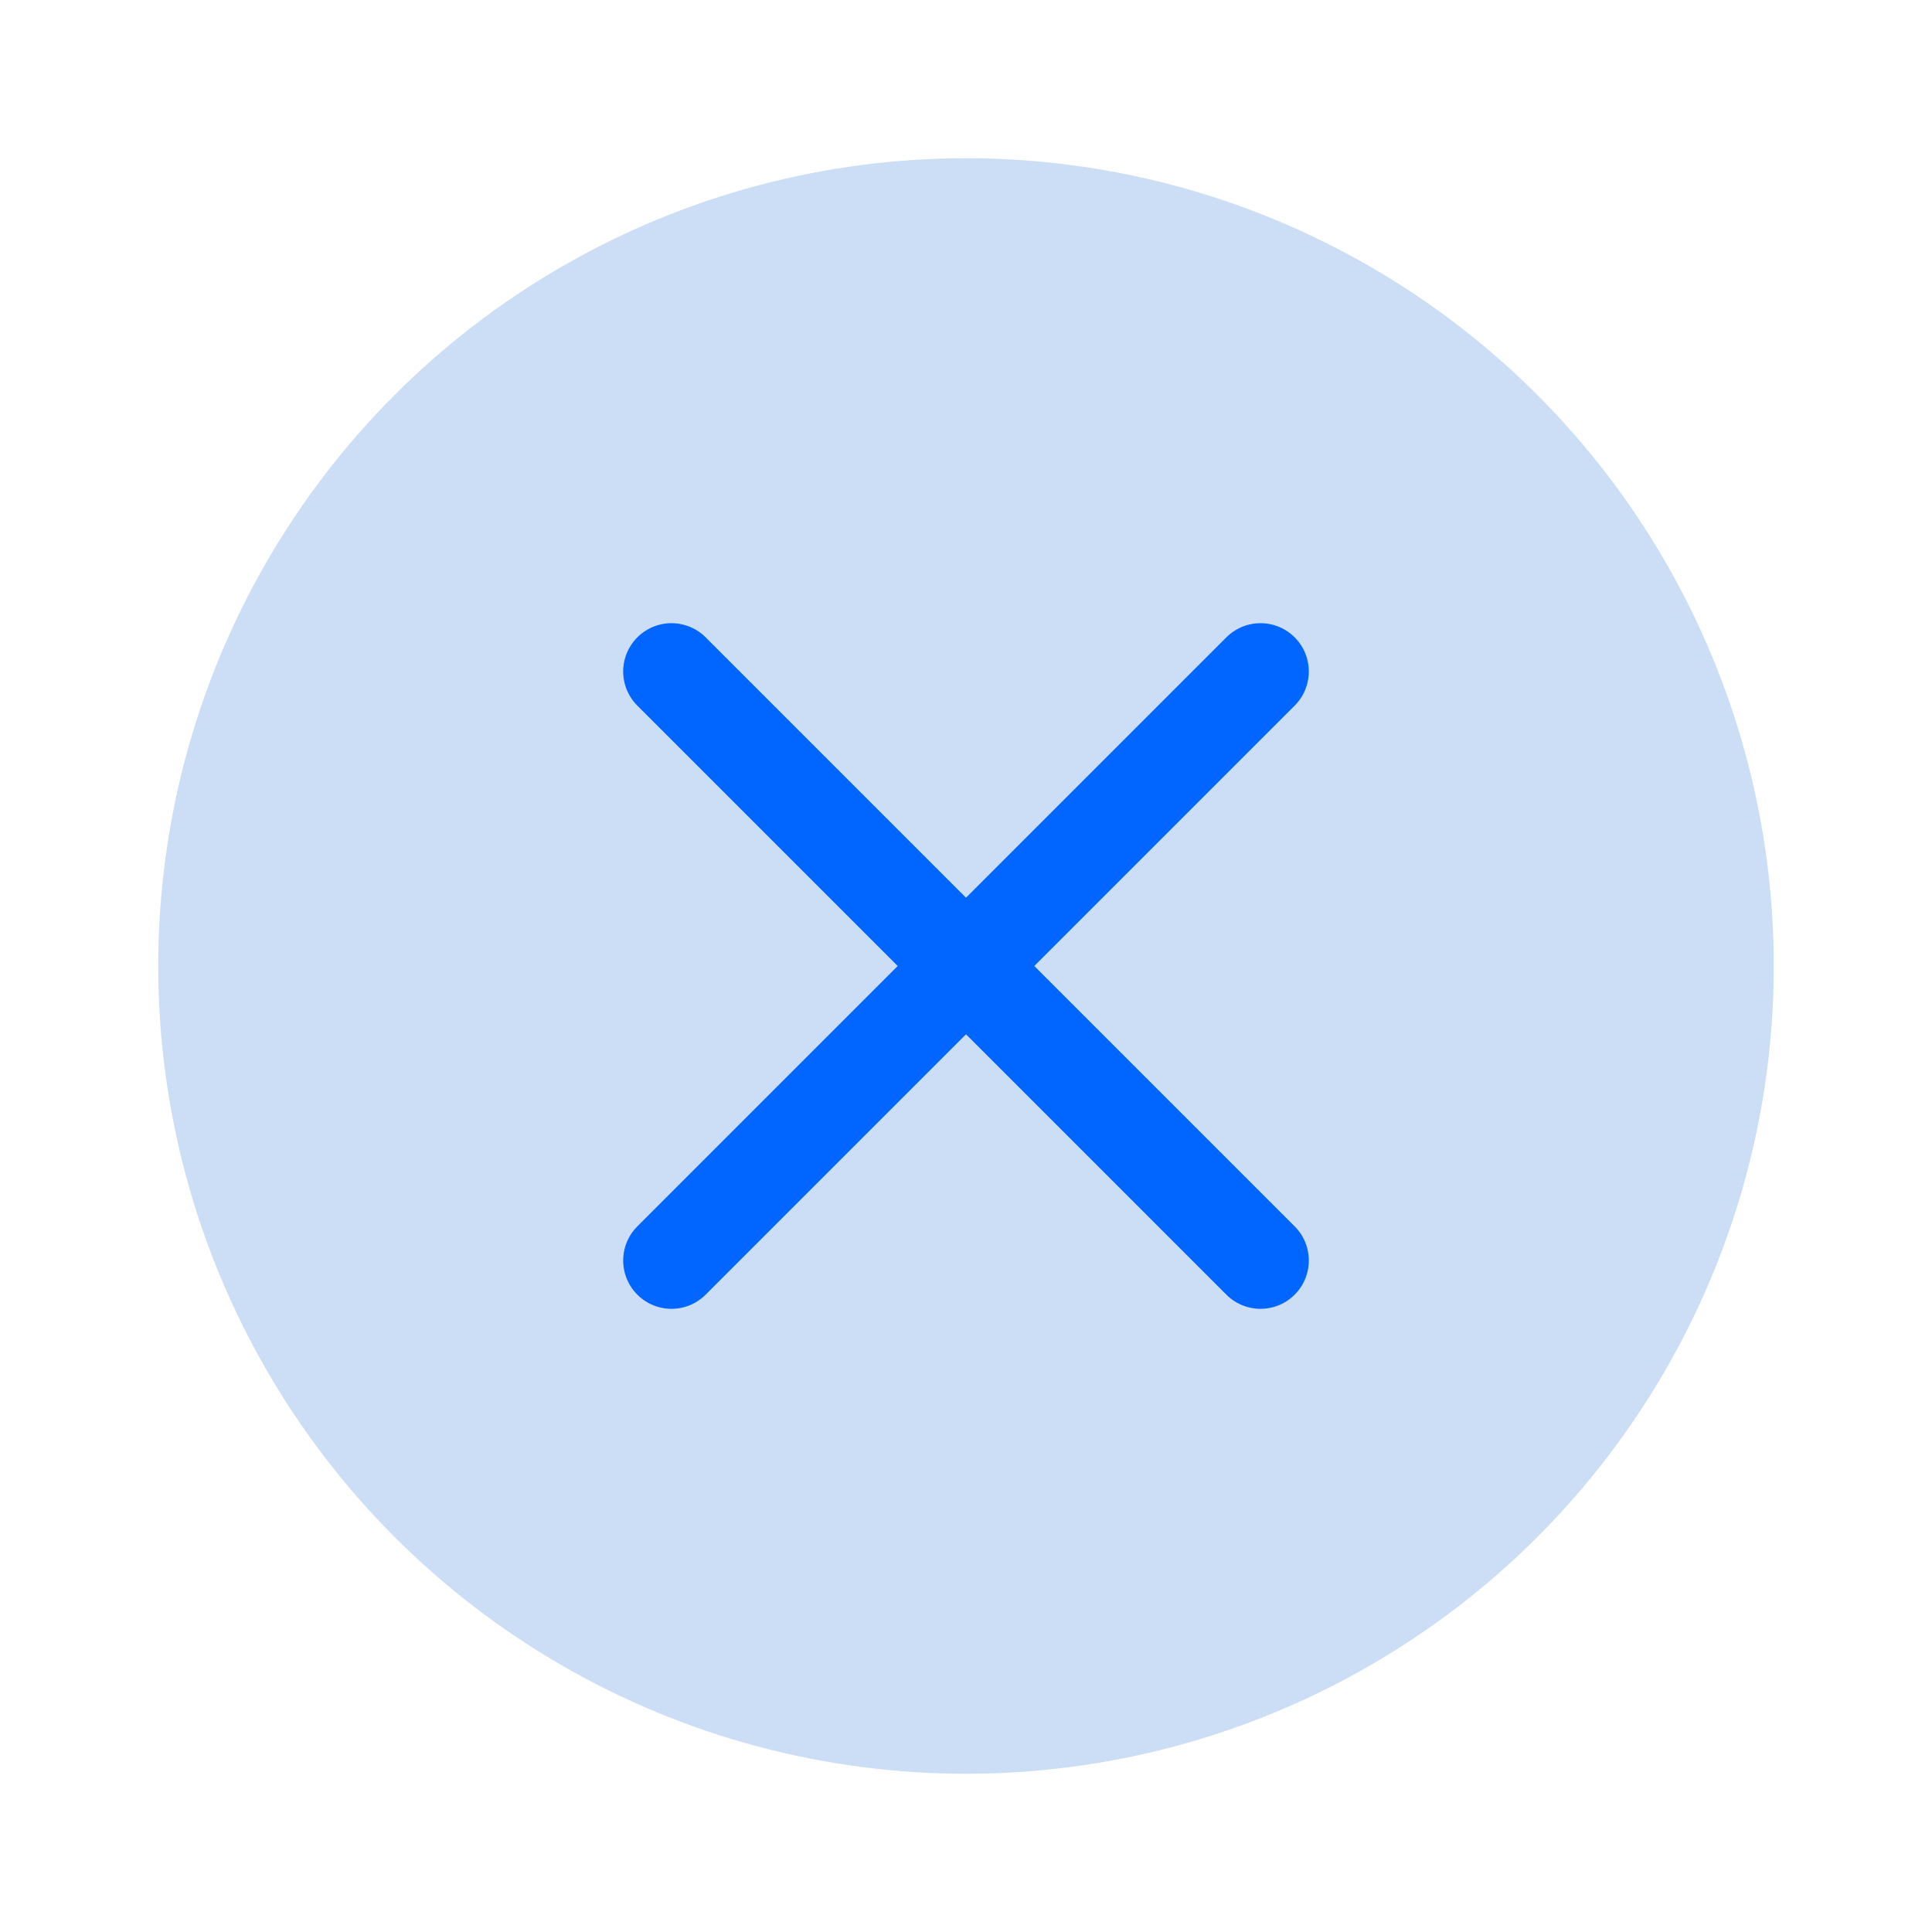<svg xmlns="http://www.w3.org/2000/svg" width="50" height="50" viewBox="0 0 50 50">
  <g id="그룹_80228" data-name="그룹 80228" transform="translate(0.21 12.063)">
    <rect id="사각형_145918" data-name="사각형 145918" width="50" height="50" transform="translate(-0.21 -12.063)" fill="none"/>
    <g id="그룹_80238" data-name="그룹 80238" transform="translate(-793.022 -3019.875)">
      <circle id="타원_2524" data-name="타원 2524" cx="20.905" cy="20.905" r="20.905" transform="translate(796.907 3011.907)" fill="#ccdef6"/>
      <g id="그룹_80239" data-name="그룹 80239" transform="translate(810.19 3025.19)">
        <line id="선_311" data-name="선 311" y1="15.244" x2="15.244" fill="none" stroke="#06f" stroke-linecap="round" stroke-width="2.5"/>
        <line id="선_312" data-name="선 312" x1="15.244" y1="15.244" fill="none" stroke="#06f" stroke-linecap="round" stroke-width="2.5"/>
      </g>
    </g>
  </g>
</svg>
